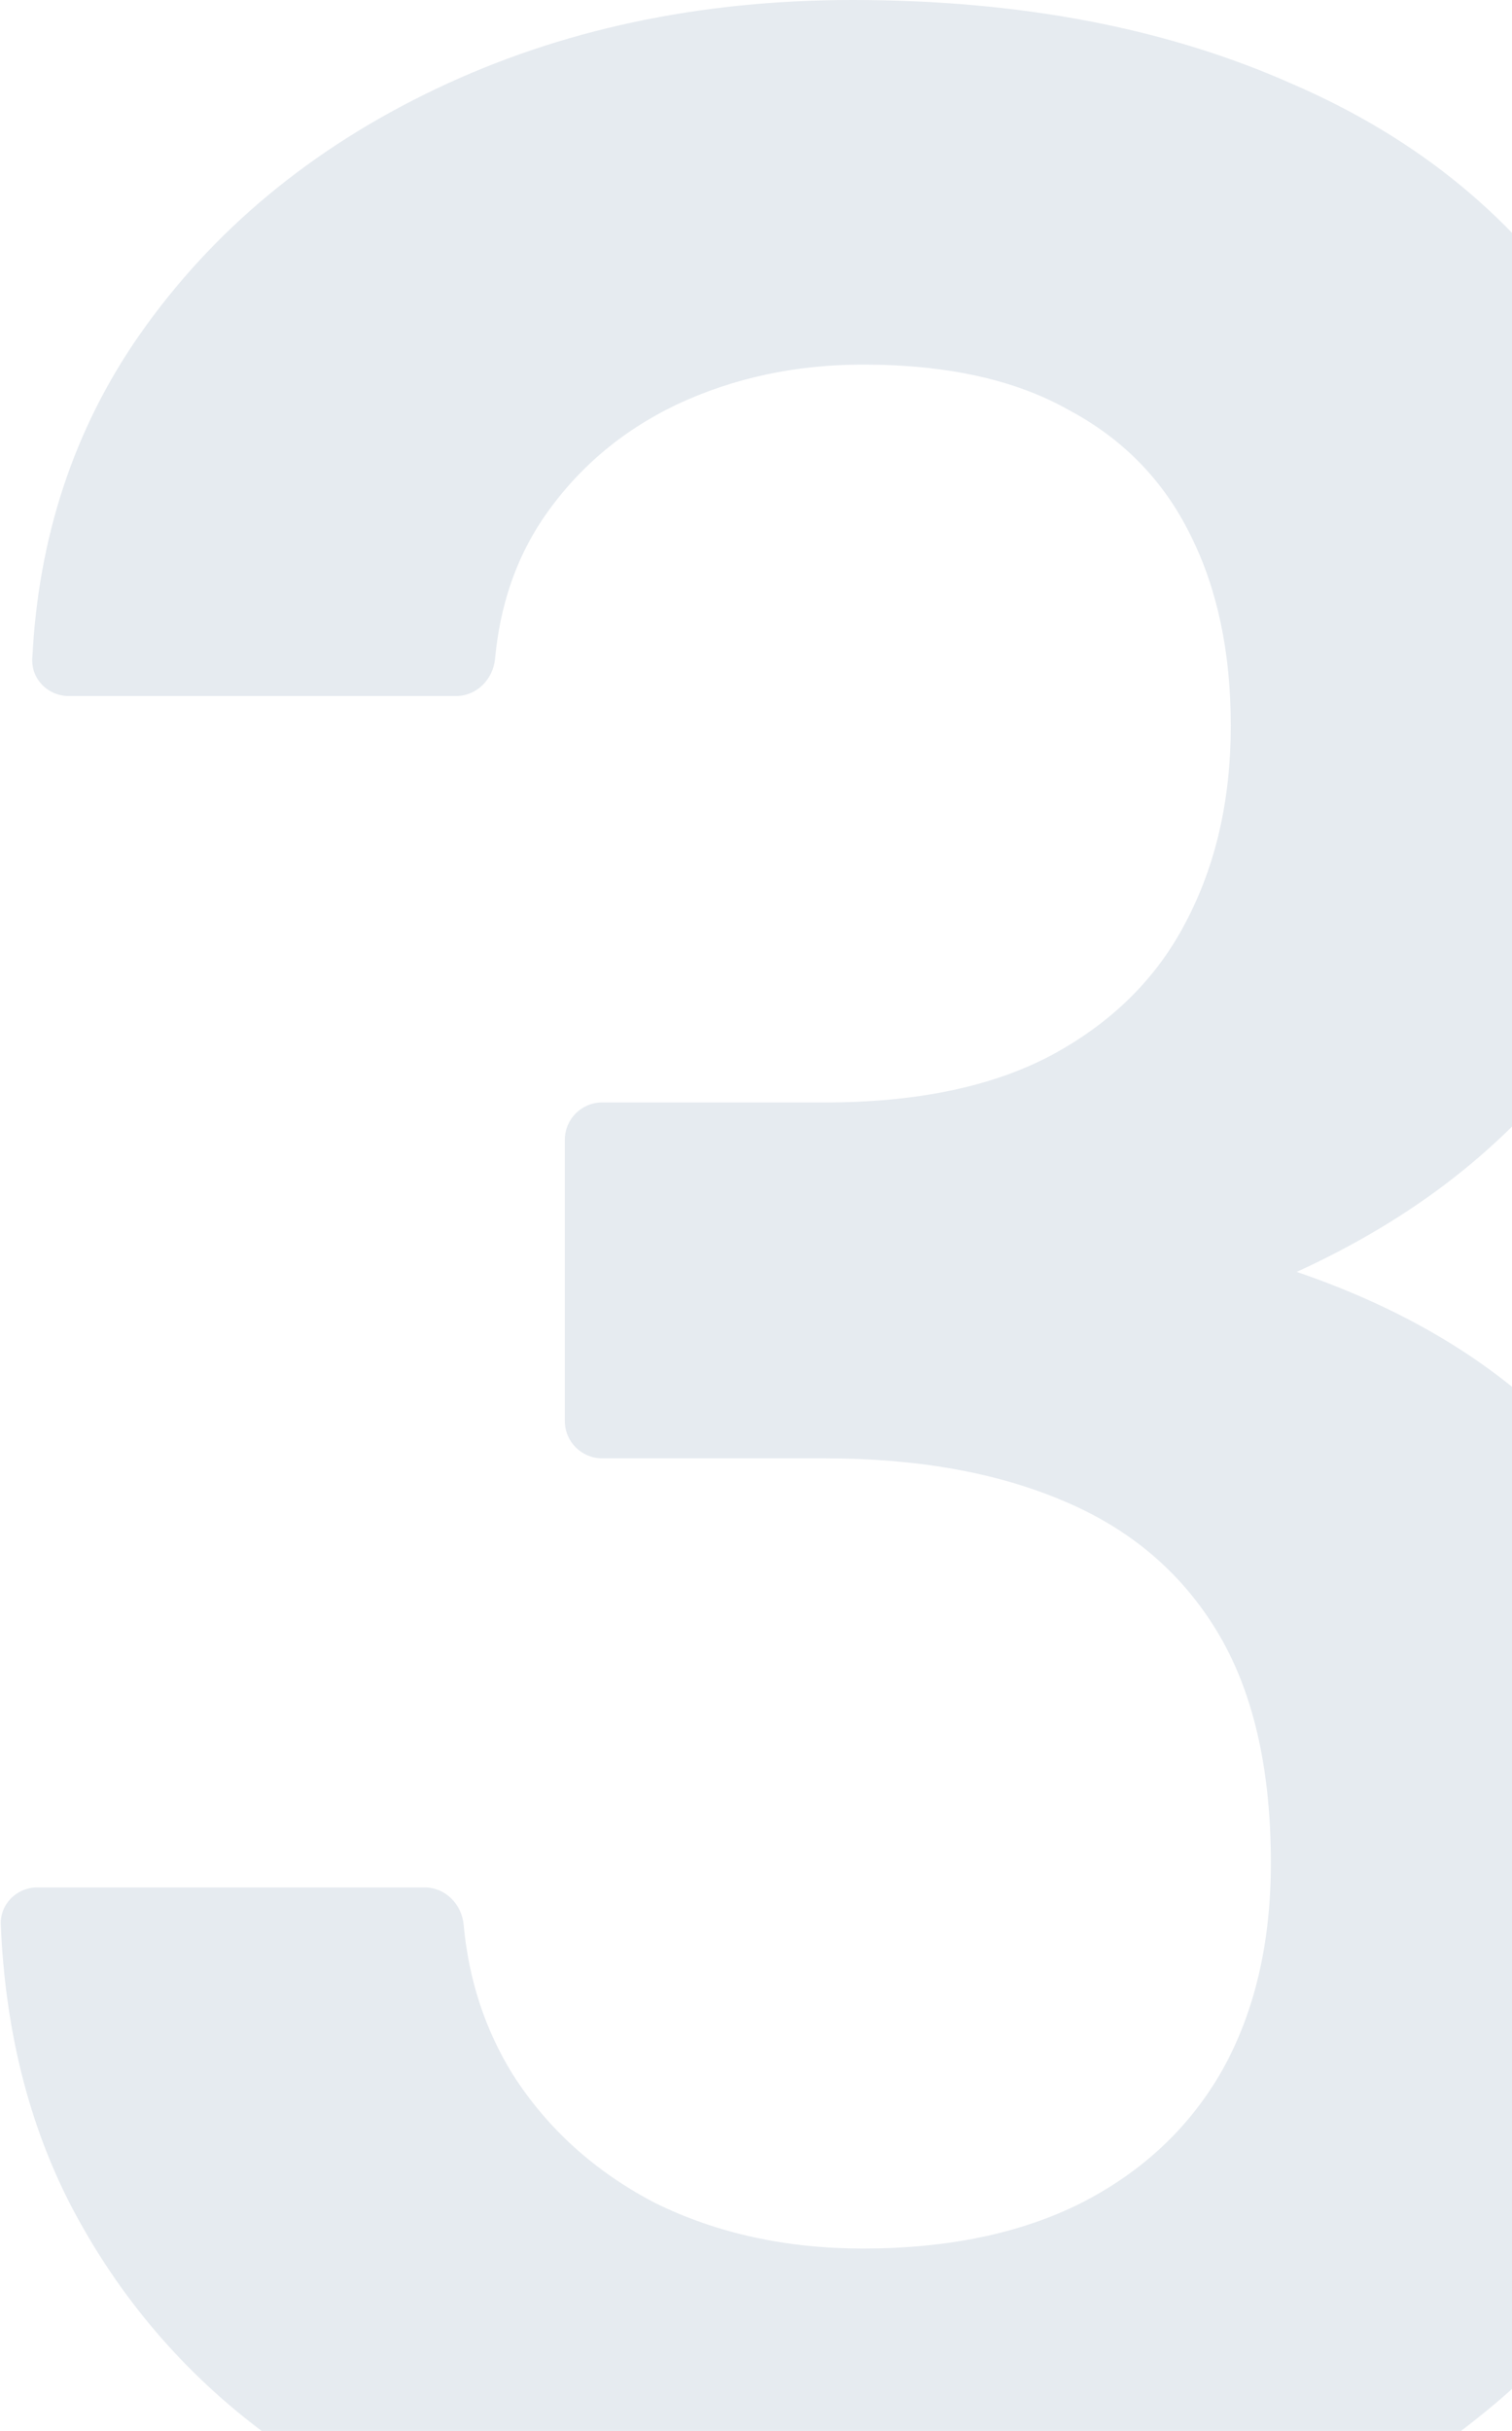 <?xml version="1.0" encoding="utf-8"?>
<svg xmlns="http://www.w3.org/2000/svg" fill="none" height="143" viewBox="0 0 89 143" width="89">
<path d="M33.248 67.047C33.248 65.835 34.23 64.853 35.441 64.853H48.537C53.942 64.853 58.388 63.929 61.877 62.082C65.434 60.167 68.068 57.567 69.779 54.284C71.557 50.931 72.447 47.066 72.447 42.688C72.447 38.378 71.66 34.65 70.087 31.503C68.513 28.288 66.119 25.825 62.903 24.115C59.757 22.336 55.72 21.447 50.795 21.447C46.827 21.447 43.167 22.233 39.815 23.807C36.531 25.38 33.897 27.638 31.913 30.579C30.354 32.919 29.429 35.643 29.14 38.753C29.027 39.959 28.058 40.944 26.847 40.944H4.041C2.829 40.944 1.841 39.961 1.9 38.751C2.253 31.583 4.356 25.233 8.209 19.702C12.519 13.545 18.334 8.722 25.654 5.233C32.974 1.744 41.149 0 50.179 0C60.03 0 68.65 1.642 76.038 4.926C83.495 8.141 89.276 12.895 93.38 19.189C97.553 25.483 99.64 33.282 99.64 42.586C99.64 47.032 98.579 51.479 96.459 55.925C94.406 60.304 91.362 64.272 87.326 67.829C83.358 71.318 78.467 74.157 72.652 76.346C66.905 78.467 60.304 79.527 52.847 79.527H35.441C34.23 79.527 33.248 78.545 33.248 77.334V67.047ZM35.441 85.787C34.23 85.787 33.248 84.805 33.248 83.593V73.511C33.248 72.3 34.23 71.318 35.441 71.318H52.847C61.261 71.318 68.547 72.31 74.704 74.294C80.93 76.209 86.06 78.946 90.097 82.503C94.133 85.992 97.109 90.062 99.024 94.714C101.008 99.366 102 104.36 102 109.696C102 116.674 100.7 122.899 98.1 128.372C95.501 133.777 91.841 138.36 87.121 142.123C82.469 145.885 76.996 148.758 70.702 150.742C64.408 152.658 57.602 153.616 50.282 153.616C43.919 153.616 37.728 152.76 31.708 151.05C25.756 149.271 20.386 146.638 15.598 143.149C10.809 139.591 7.012 135.145 4.207 129.809C1.694 124.967 0.307 119.438 0.046 113.224C-0.005 112.013 0.982 111.03 2.194 111.03H25C26.211 111.03 27.181 112.014 27.291 113.221C27.586 116.448 28.545 119.378 30.169 122.01C32.221 125.225 35.026 127.756 38.584 129.604C42.209 131.382 46.28 132.272 50.795 132.272C55.789 132.272 60.064 131.382 63.622 129.604C67.247 127.756 70.018 125.157 71.933 121.805C73.849 118.384 74.807 114.314 74.807 109.593C74.807 103.984 73.746 99.434 71.626 95.946C69.505 92.457 66.461 89.891 62.493 88.249C58.593 86.608 53.942 85.787 48.537 85.787H35.441Z" fill="#003366" fill-opacity="0.1"/>
</svg>